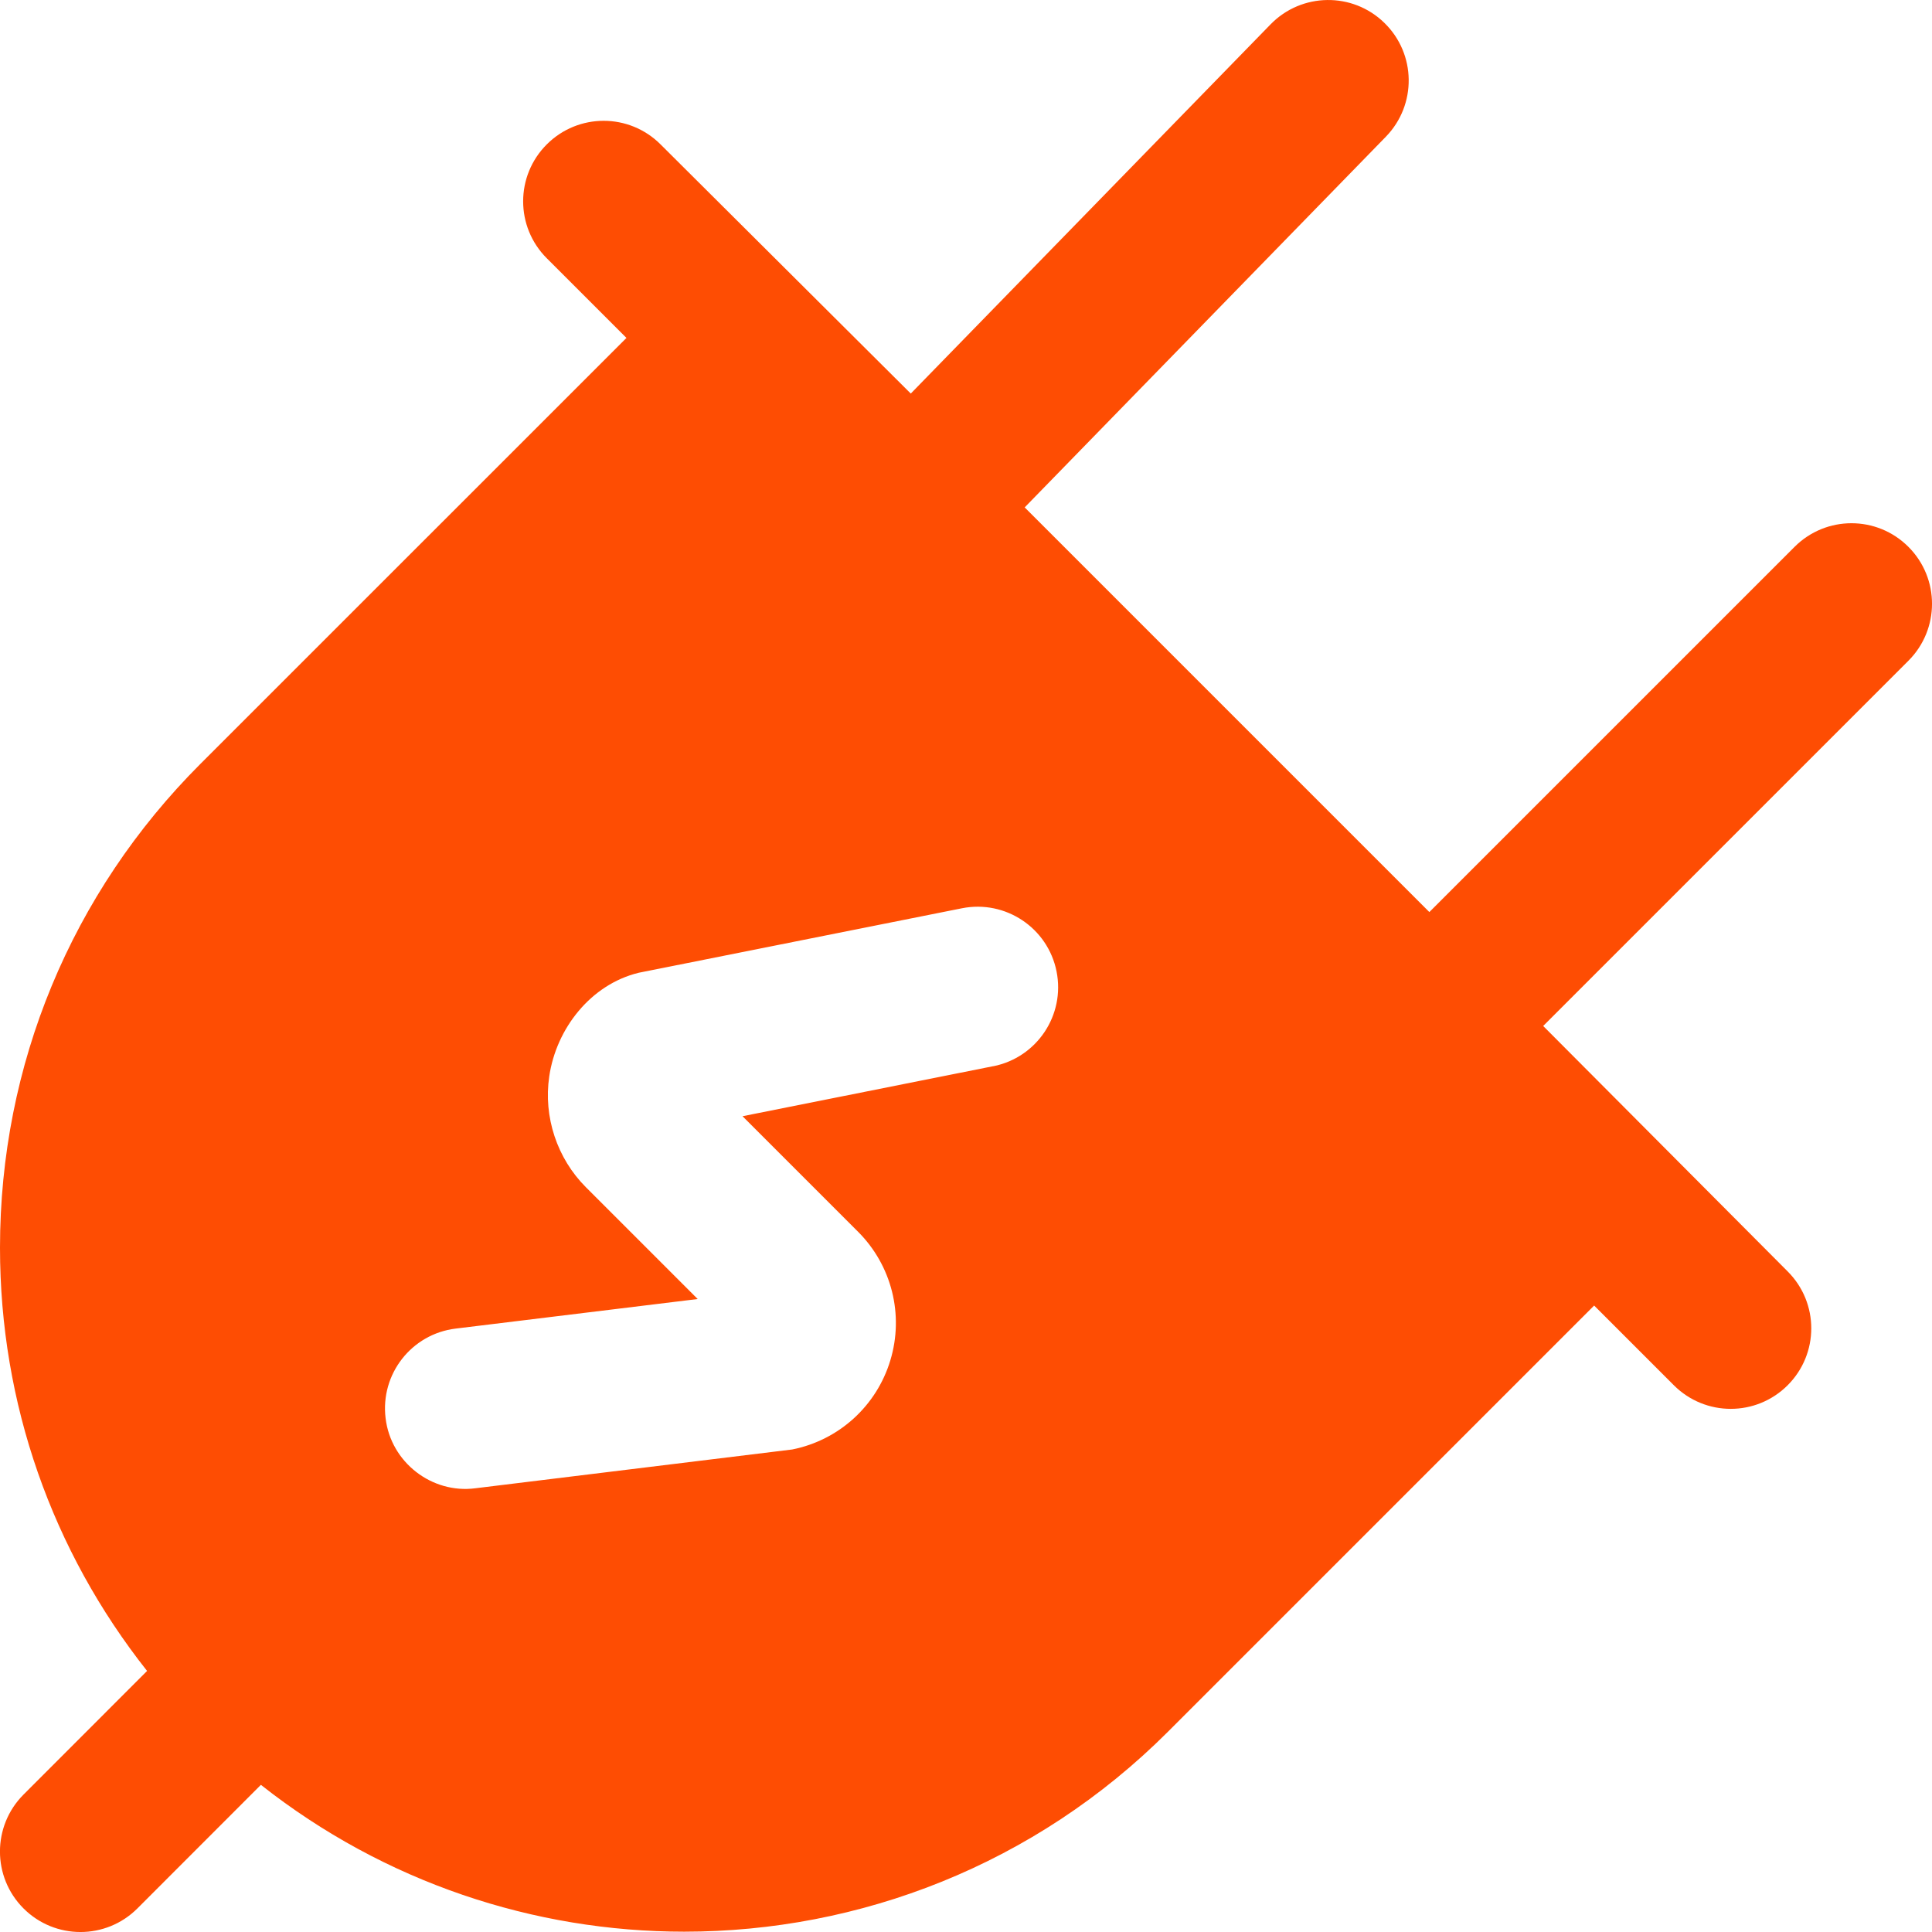 <svg width="24" height="24" viewBox="0 0 24 24" fill="none" xmlns="http://www.w3.org/2000/svg">
<g clip-path="url(#clip0_362_110)">
<path d="M23.707 6.793C23.316 6.402 22.684 6.402 22.293 6.793L17.756 11.33L12.729 6.303L17.216 1.698C17.601 1.302 17.593 0.669 17.197 0.284C16.802 -0.102 16.168 -0.093 15.783 0.303L11.314 4.889L8.206 1.794C7.815 1.403 7.183 1.403 6.792 1.794C6.401 2.185 6.401 2.817 6.792 3.208L7.782 4.198L2.49 9.489C0.885 11.094 1.17123e-05 13.229 1.17123e-05 15.5C1.17123e-05 17.433 0.646 19.264 1.827 20.757L0.292 22.293C-0.098 22.684 -0.098 23.317 0.292 23.707C0.683 24.098 1.316 24.098 1.707 23.707L3.241 22.172C4.778 23.385 6.637 23.996 8.5 23.996C10.676 23.996 12.853 23.168 14.51 21.511L19.803 16.218L20.793 17.208C21.184 17.599 21.816 17.599 22.207 17.208C22.598 16.817 22.598 16.185 22.207 15.794L19.17 12.745L23.707 8.208C24.098 7.817 24.098 7.184 23.707 6.793ZM12.341 13.244L9.224 13.866L10.659 15.301C11.077 15.719 11.232 16.331 11.06 16.899C10.889 17.465 10.422 17.89 9.841 18.006L5.904 18.488C5.366 18.558 4.855 18.167 4.79 17.617C4.723 17.069 5.113 16.57 5.662 16.504L8.667 16.137L7.279 14.749C6.919 14.389 6.749 13.874 6.823 13.371C6.91 12.776 7.339 12.229 7.934 12.084L11.949 11.283C12.49 11.175 13.017 11.526 13.125 12.068C13.233 12.61 12.882 13.136 12.34 13.245L12.341 13.244Z" fill="#FE4D03"/>
</g>
<defs>
<clipPath id="clip0_362_110">
<rect width="24" height="24" fill="white"/>
</clipPath>
</defs>
</svg>
